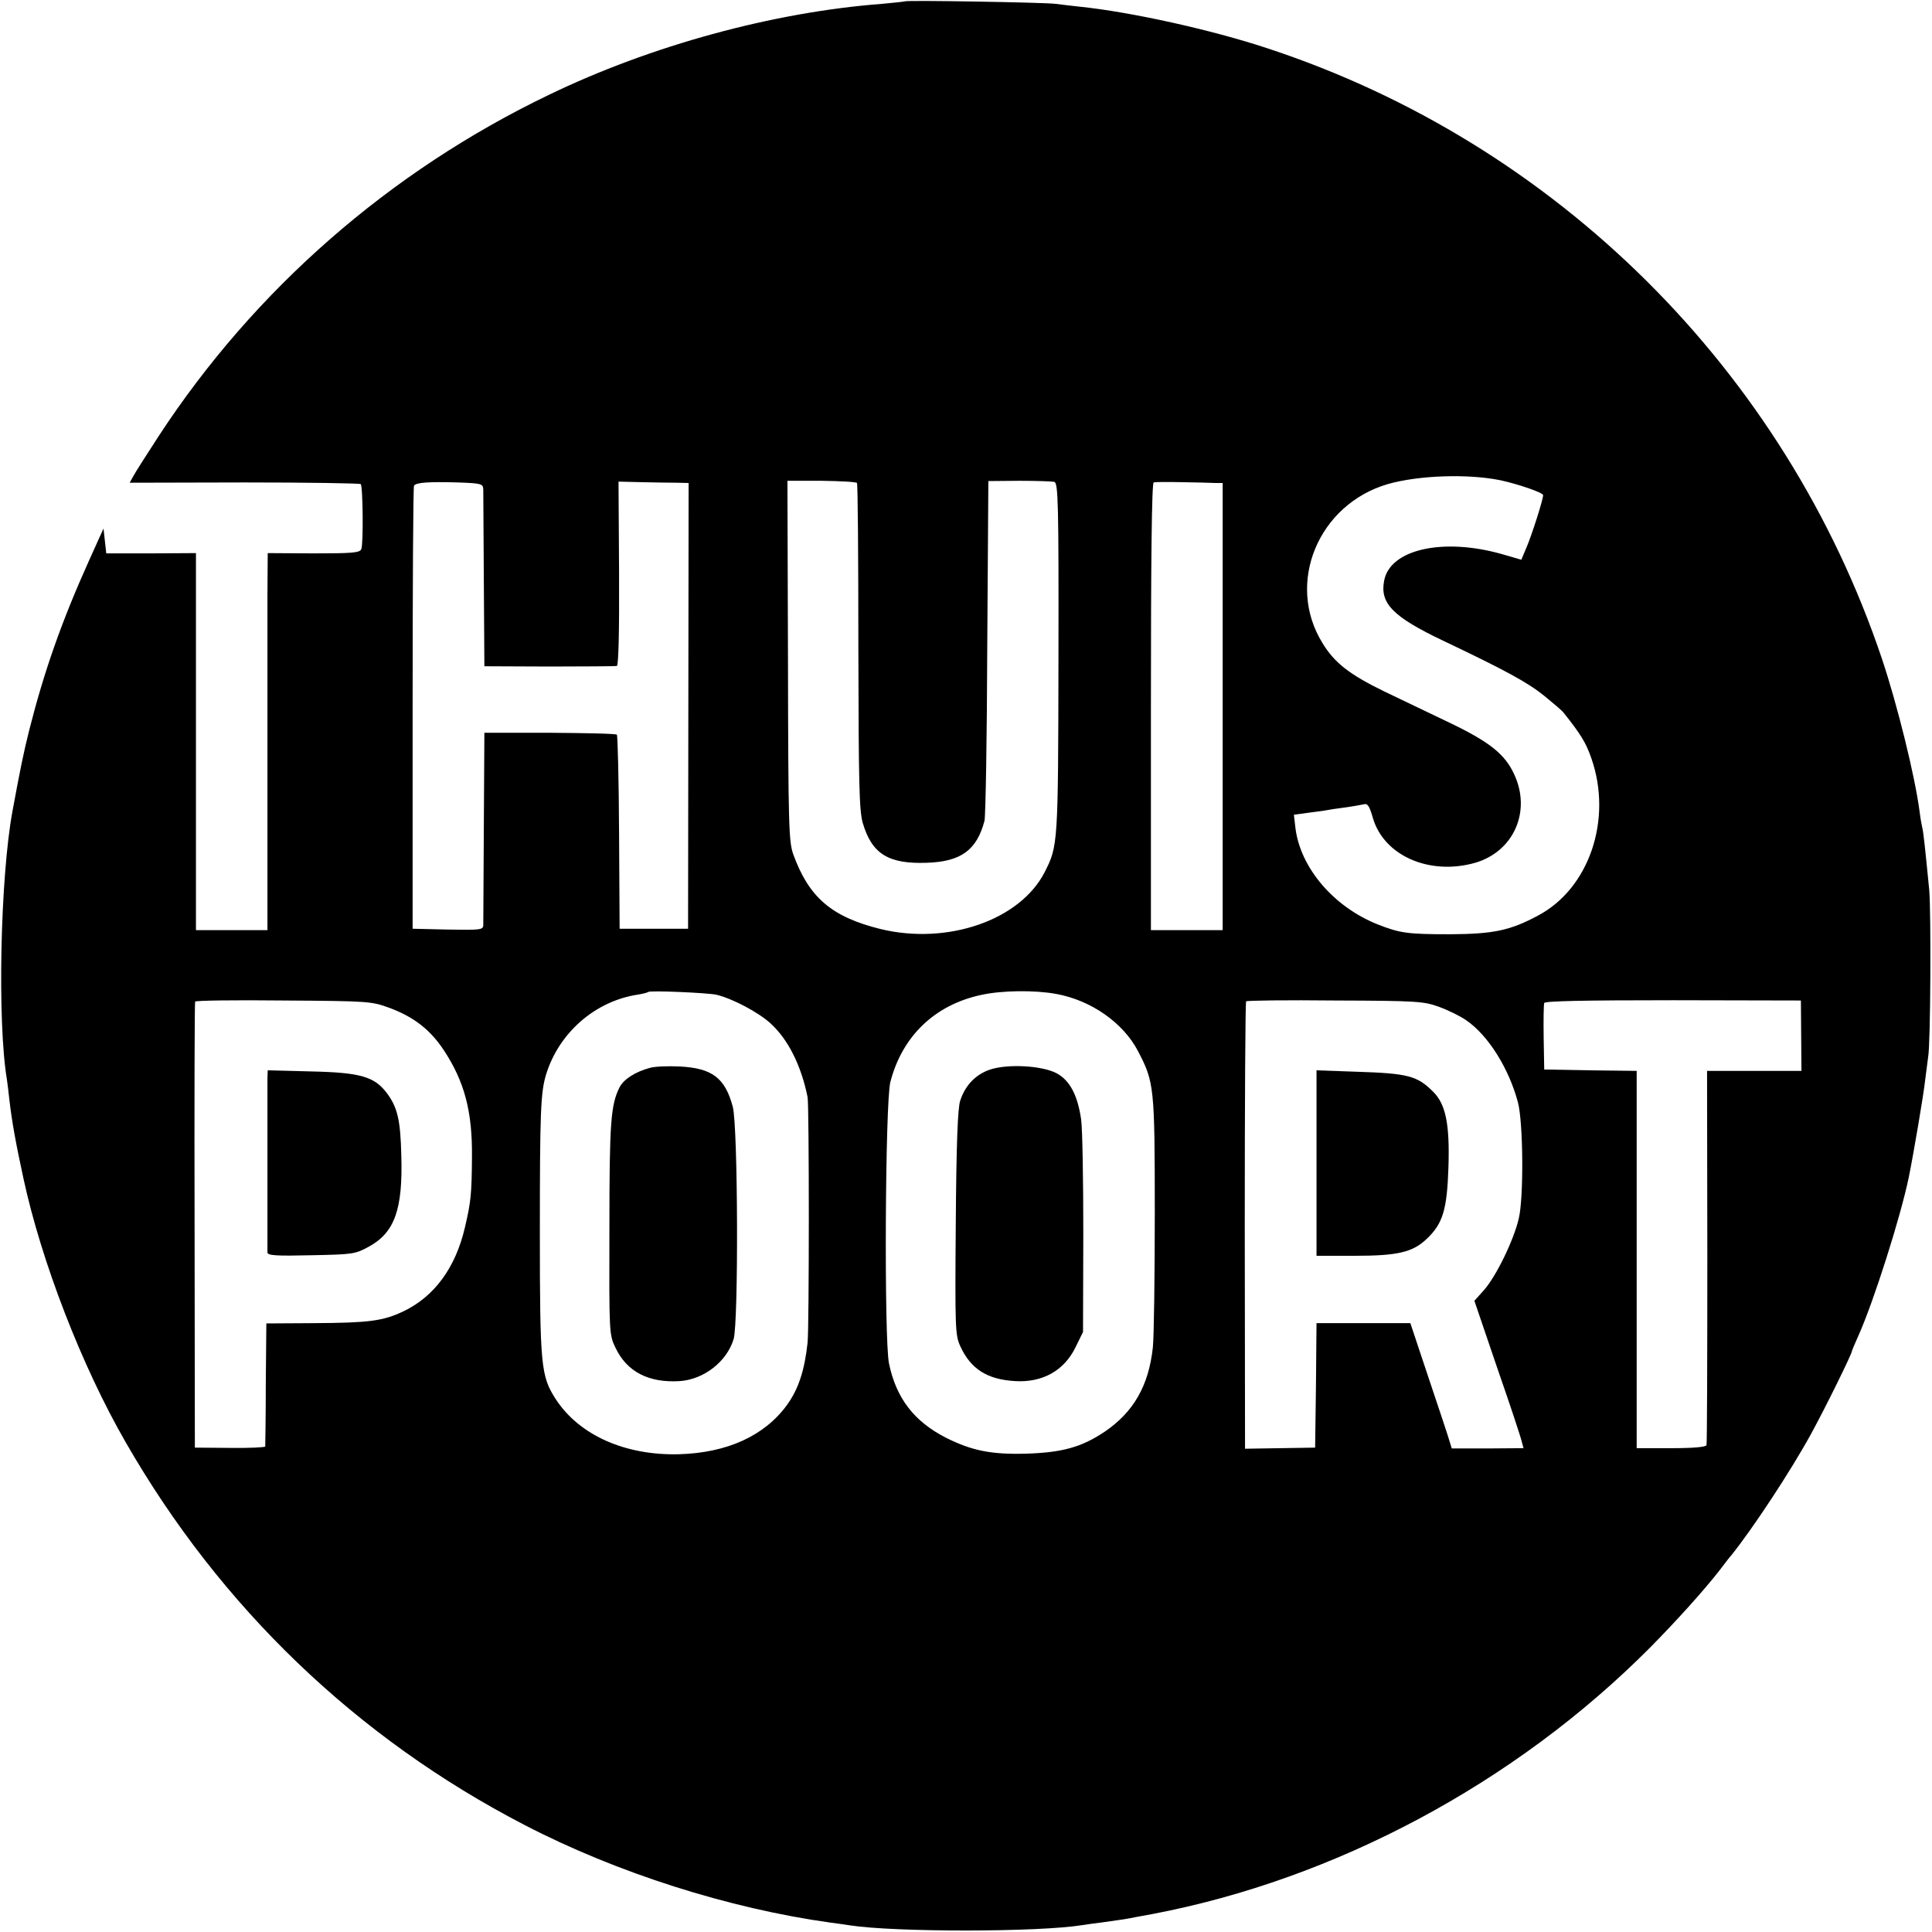 <?xml version="1.0" encoding="UTF-8" standalone="no"?>
<svg xmlns="http://www.w3.org/2000/svg" version="1.0" width="700pt" height="700pt" viewBox="0 0 700 700" preserveAspectRatio="xMidYMid meet">
  <g transform="translate(0,700) scale(0.1,-0.1)" fill="#000000" stroke="none">
    <path d="M3278 6995 c-2 -1 -39 -5 -83 -9 -393 -30 -837 -151 -1207 -330 -576 -277 -1066 -705 -1413 -1236 -45 -69 -87 -135 -93 -147 l-12 -22 416 1 c228 0 418 -3 421 -6 8 -8 10 -218 2 -236 -6 -13 -34 -15 -173 -15 l-166 1 -1 -155 c0 -86 0 -393 0 -683 l0 -528 -129 0 -130 0 0 683 0 683 -163 -1 -162 0 -5 45 -5 45 -52 -115 c-100 -222 -163 -402 -217 -615 -21 -84 -32 -138 -61 -295 -44 -240 -55 -762 -20 -971 2 -13 6 -46 9 -74 9 -78 23 -156 51 -285 65 -301 211 -679 370 -955 344 -599 837 -1072 1445 -1387 335 -174 742 -303 1109 -354 25 -3 57 -8 71 -10 163 -25 682 -25 842 1 13 2 46 7 73 10 72 10 86 12 120 19 17 3 44 8 60 11 663 126 1315 474 1804 966 93 94 195 207 251 279 19 25 38 50 43 55 78 97 215 305 289 440 51 93 148 290 148 300 0 2 11 28 24 57 55 123 152 428 182 573 17 84 54 301 59 350 4 33 9 71 11 85 9 46 11 524 4 605 -15 153 -21 210 -25 225 -2 8 -7 35 -10 60 -17 129 -80 384 -136 552 -351 1045 -1180 1869 -2227 2213 -202 67 -496 132 -682 151 -30 3 -68 8 -85 10 -33 5 -541 14 -547 9z m2158 -1735 c65 -14 155 -45 155 -54 1 -13 -41 -145 -60 -189 l-19 -45 -69 20 c-214 61 -407 18 -428 -96 -16 -82 32 -131 213 -217 227 -108 306 -151 367 -200 33 -27 65 -54 70 -61 62 -78 81 -108 101 -166 77 -221 -8 -471 -193 -569 -102 -55 -163 -67 -318 -68 -156 0 -183 4 -264 36 -158 63 -278 203 -297 346 l-6 51 58 8 c33 4 61 8 64 9 3 1 30 5 60 9 30 4 63 10 72 12 13 4 20 -7 32 -49 40 -138 206 -210 371 -163 140 41 204 187 141 321 -33 72 -89 117 -233 186 -71 34 -177 85 -238 114 -125 61 -180 103 -224 176 -133 216 -15 501 237 575 112 32 290 38 408 14z m-3685 -33 c0 -12 1 -161 2 -332 l2 -309 235 -1 c129 0 240 1 245 2 6 2 9 121 8 336 l-2 332 82 -2 c45 -1 102 -2 127 -2 l45 -1 -1 -808 -1 -807 -124 0 -124 0 -2 349 c-1 191 -5 351 -8 354 -3 4 -113 6 -243 7 l-237 0 -2 -340 c-1 -187 -2 -348 -2 -358 -1 -16 -12 -17 -128 -15 l-128 3 0 798 c0 439 2 802 5 807 7 12 53 15 158 12 87 -3 92 -5 93 -25z m1354 23 c3 -4 5 -271 5 -593 1 -501 3 -593 16 -639 33 -112 93 -149 232 -144 124 4 181 46 209 152 4 16 9 300 10 630 l4 601 112 1 c62 0 119 -2 127 -4 14 -4 16 -75 15 -642 -1 -675 -2 -677 -50 -772 -89 -174 -352 -265 -595 -206 -177 44 -259 114 -316 271 -16 46 -18 101 -19 702 l-2 651 124 0 c68 -1 126 -4 128 -8z m1298 0 l27 0 0 -810 0 -810 -130 0 -130 0 0 809 c0 527 3 810 10 813 5 2 52 2 102 1 51 -1 105 -2 121 -3z m-1808 -1854 c57 -13 154 -64 198 -105 63 -58 110 -152 133 -266 6 -27 6 -839 0 -890 -11 -101 -33 -168 -75 -226 -81 -111 -216 -173 -391 -178 -195 -5 -361 69 -446 199 -54 84 -58 117 -58 605 0 435 3 506 22 570 46 152 177 267 331 291 20 3 38 8 40 10 6 6 213 -3 246 -10z m1231 3 c127 -23 243 -104 297 -207 59 -113 61 -130 61 -587 0 -231 -3 -450 -7 -487 -15 -139 -70 -234 -174 -305 -85 -57 -155 -76 -288 -80 -125 -3 -194 11 -288 58 -115 59 -180 143 -206 269 -18 85 -14 948 5 1020 43 166 161 279 328 315 76 17 194 18 272 4z m-2414 -51 c88 -33 147 -79 196 -153 75 -114 104 -222 102 -390 -1 -132 -4 -160 -25 -250 -34 -148 -111 -253 -225 -307 -73 -34 -121 -41 -325 -42 l-170 -1 -2 -220 c0 -121 -2 -223 -2 -226 -1 -3 -58 -6 -128 -5 l-127 1 -1 805 c-1 443 0 808 2 811 1 4 146 6 320 4 312 -2 319 -3 385 -27z m3802 4 c33 -12 78 -34 99 -49 80 -55 155 -176 187 -298 19 -73 21 -343 3 -419 -18 -79 -82 -210 -126 -260 l-35 -39 82 -241 c46 -132 86 -253 89 -267 l7 -26 -130 -1 -130 0 -8 26 c-4 15 -38 117 -75 227 l-67 201 -170 0 -170 0 -2 -226 -3 -225 -127 -2 -127 -2 -1 808 c0 444 2 810 5 813 3 3 148 5 323 3 297 -1 321 -3 376 -23z m1312 -104 l1 -128 -171 0 -171 0 1 -672 c0 -370 -1 -678 -3 -684 -3 -7 -47 -11 -129 -11 l-124 0 0 683 0 684 -167 2 -168 3 -2 115 c-1 63 0 120 2 126 2 7 142 10 467 10 l463 -1 1 -127z"></path>
    <path d="M2355 3131 c-52 -14 -94 -40 -110 -70 -32 -64 -37 -125 -37 -511 -1 -380 -1 -386 22 -433 41 -87 120 -128 233 -121 87 6 170 70 195 152 18 58 16 771 -3 842 -28 105 -75 140 -193 146 -42 2 -90 0 -107 -5z"></path>
    <path d="M3588 3125 c-52 -17 -91 -57 -109 -113 -9 -26 -14 -158 -16 -442 -3 -383 -2 -407 16 -447 38 -83 97 -121 199 -127 99 -6 178 38 219 123 l27 55 1 356 c0 195 -3 382 -8 415 -13 89 -42 142 -90 167 -53 27 -174 34 -239 13z"></path>
    <path d="M969 3094 c0 -36 0 -614 0 -632 1 -11 32 -13 159 -10 152 3 159 4 210 32 92 51 122 135 116 330 -3 128 -14 174 -52 225 -45 60 -95 75 -274 79 l-158 4 -1 -28z"></path>
    <path d="M4770 2786 l0 -336 138 0 c157 0 211 13 262 62 58 55 73 106 78 259 5 157 -10 228 -55 273 -58 58 -90 67 -280 73 l-143 5 0 -336z"></path>
  </g>
</svg>
